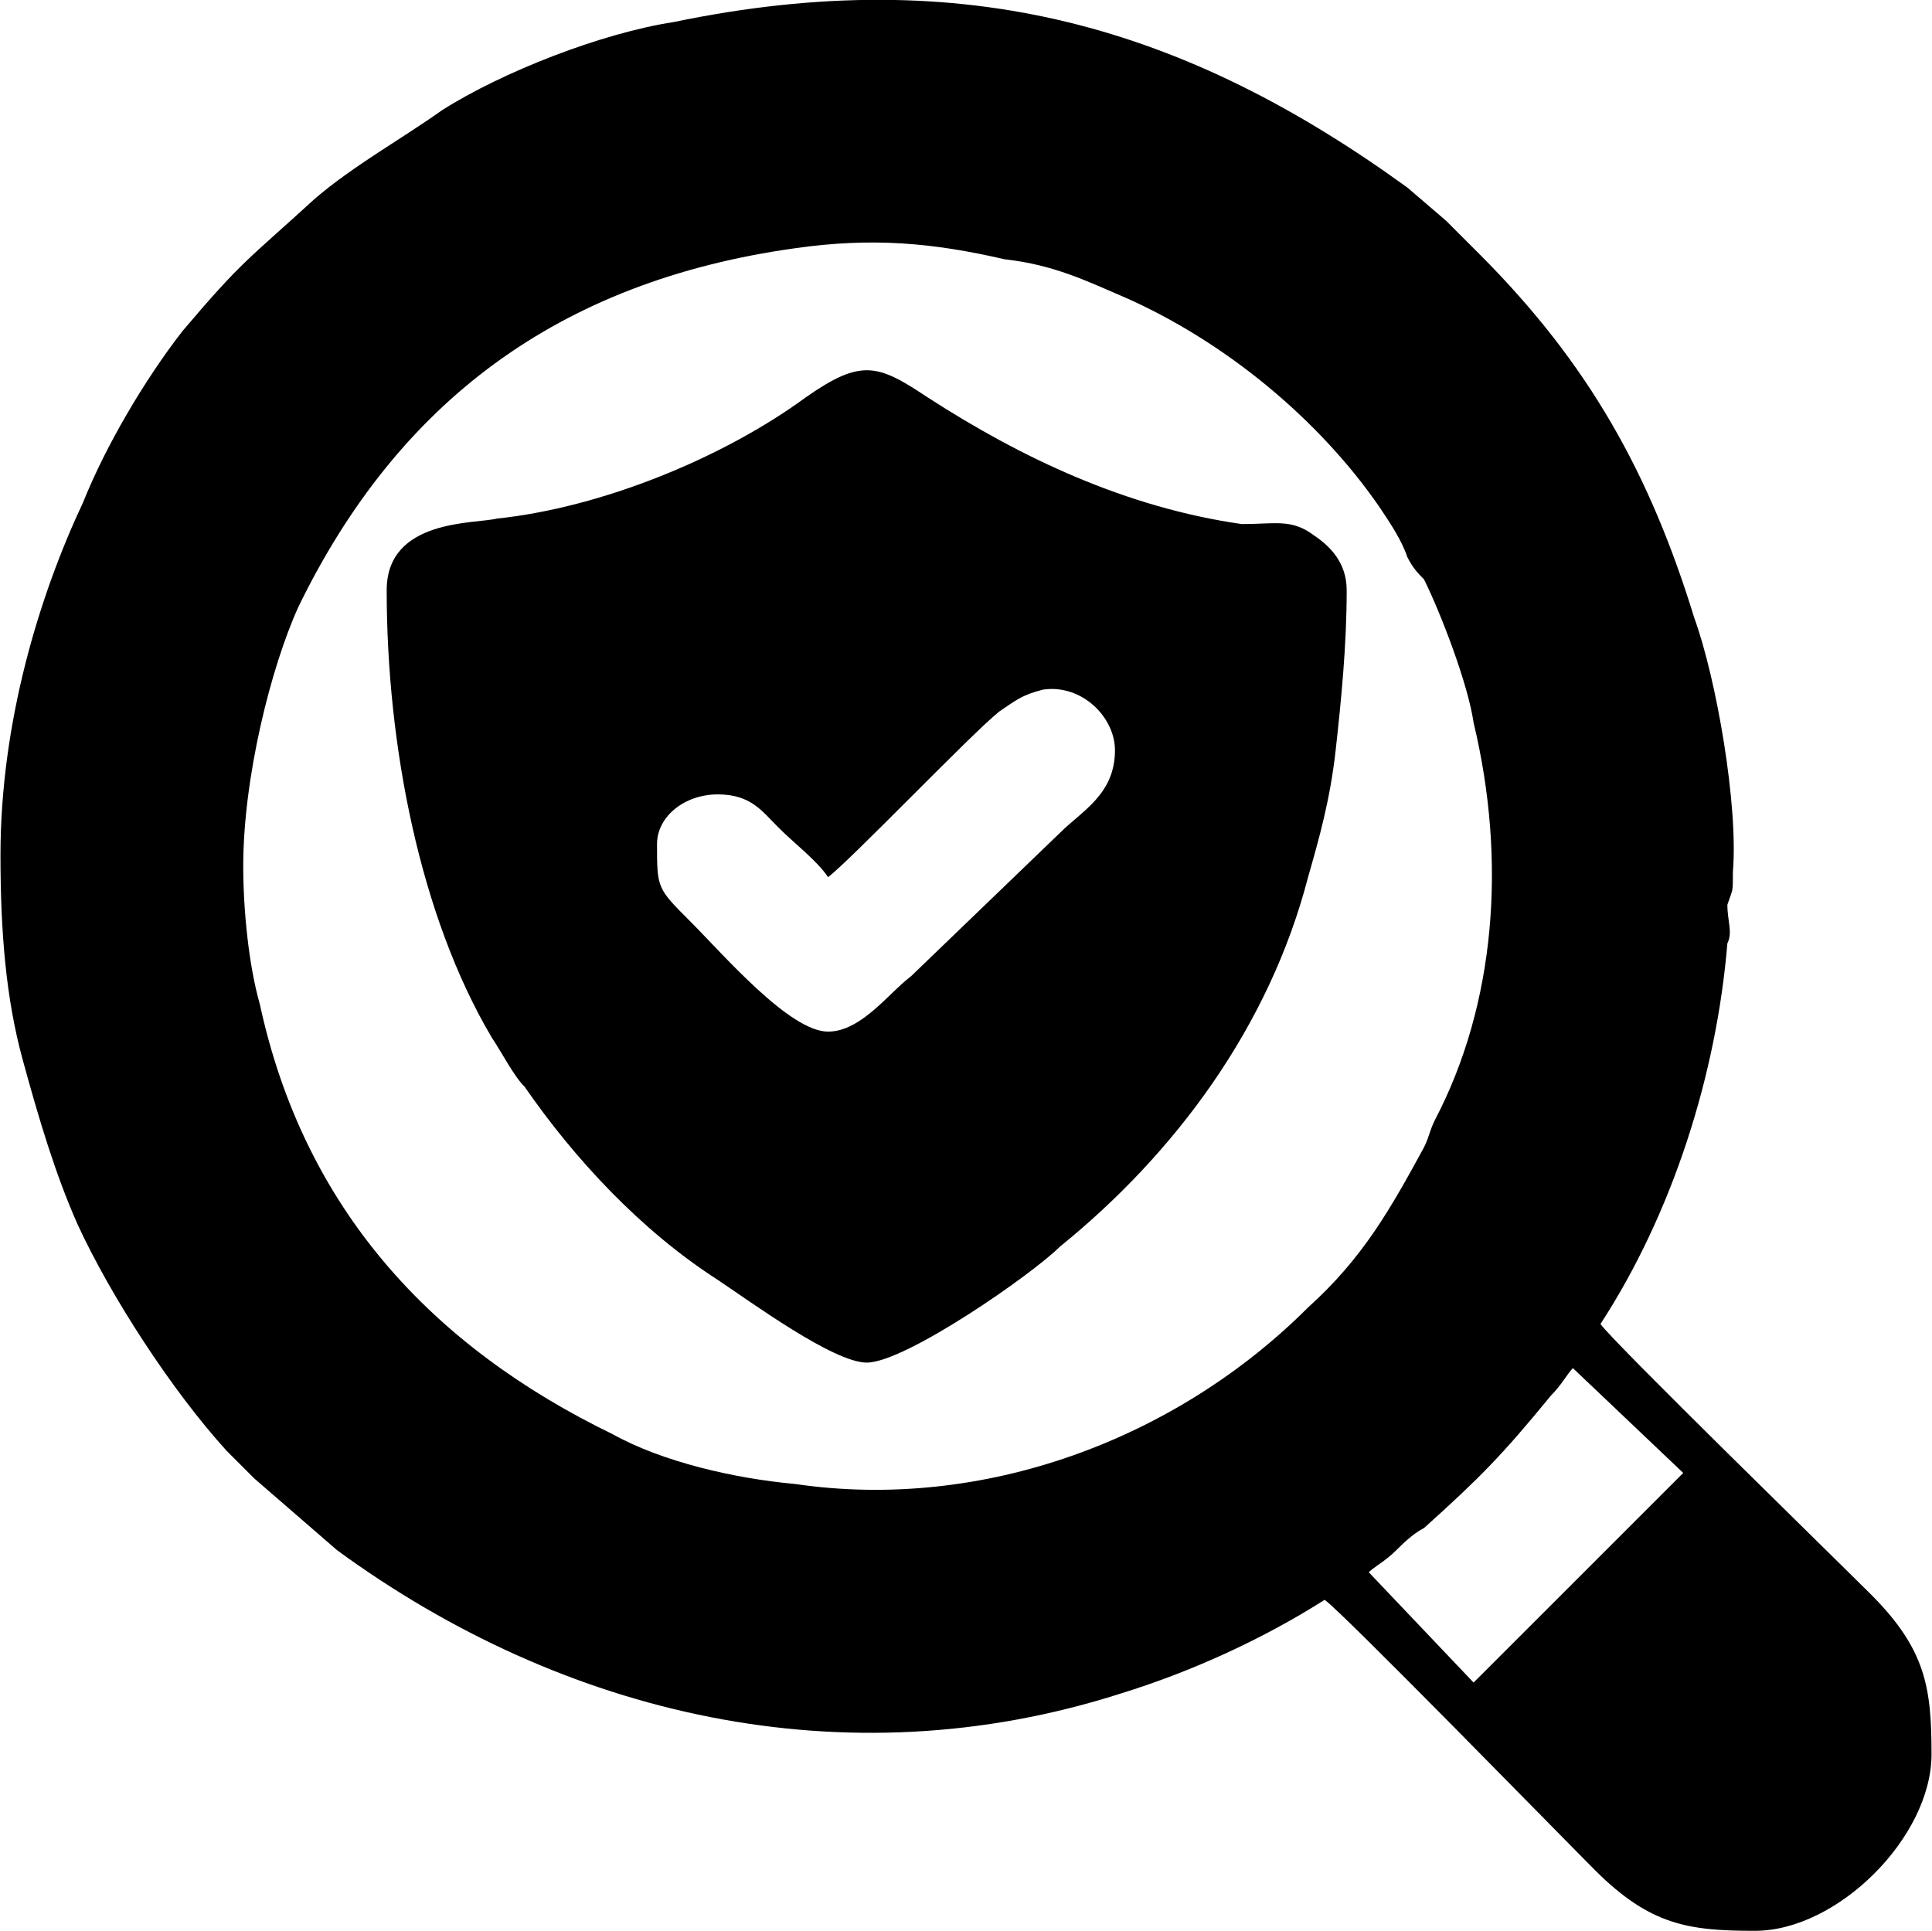 <?xml version="1.0" encoding="UTF-8"?>
<!DOCTYPE svg PUBLIC "-//W3C//DTD SVG 1.1//EN" "http://www.w3.org/Graphics/SVG/1.1/DTD/svg11.dtd">
<!-- Creator: CorelDRAW X7 -->
<svg xmlns="http://www.w3.org/2000/svg" xml:space="preserve" width="12.092mm" height="12.086mm" version="1.1" style="shape-rendering:geometricPrecision; text-rendering:geometricPrecision; image-rendering:optimizeQuality; fill-rule:evenodd; clip-rule:evenodd"
viewBox="0 0 350 350"
 xmlns:xlink="http://www.w3.org/1999/xlink">
 <defs>
  <style type="text/css">
   <![CDATA[
    .fil0 {fill:black}
   ]]>
  </style>
 </defs>
 <g id="Слой_x0020_1">
  <g id="_2185160592272">
   <path class="fil0" d="M267 305l-19 -20c1,-1 3,-2 5,-4 1,-1 3,-3 5,-4 10,-9 14,-13 23,-24 2,-2 3,-4 4,-5l20 19 -38 38zm-223 -148c0,-16 5,-36 10,-47 18,-37 47,-59 90,-65 14,-2 25,-1 38,2 9,1 15,4 22,7 18,8 35,22 46,38 2,3 4,6 5,9 1,2 2,3 3,4 3,6 8,19 9,26 6,25 4,51 -7,72 -1,2 -1,3 -2,5 -6,11 -11,20 -21,29 -24,24 -59,37 -93,32 -11,-1 -24,-4 -33,-9 -33,-16 -56,-41 -64,-78 -2,-7 -3,-17 -3,-25zm-44 -2c0,14 1,26 4,37 3,11 6,21 10,30 6,13 17,30 27,41 2,2 3,3 5,5l15 13c41,30 92,42 142,26 13,-4 26,-10 37,-17 3,2 43,43 49,49 10,10 17,11 29,11 15,0 32,-17 32,-32 0,-12 -1,-19 -11,-29 -6,-6 -47,-46 -49,-49 13,-20 21,-45 23,-69 1,-2 0,-4 0,-7 1,-3 1,-2 1,-6 1,-12 -3,-35 -7,-46 -8,-26 -19,-46 -39,-66 -2,-2 -4,-4 -6,-6l-7 -6c-40,-29 -80,-41 -133,-30 -13,2 -31,9 -42,16 -7,5 -16,10 -23,16 -12,11 -13,11 -24,24 -7,9 -14,21 -18,31 -8,17 -15,40 -15,64z"/>
   <path class="fil0" d="M150 187c-7,0 -19,-14 -25,-20 -6,-6 -6,-6 -6,-14 0,-5 5,-9 11,-9 6,0 8,3 11,6 3,3 7,6 9,9 4,-3 26,-26 31,-30 3,-2 4,-3 8,-4 7,-1 13,5 13,11 0,8 -6,11 -10,15l-27 26c-4,3 -9,10 -15,10zm-80 -80c0,28 6,59 19,81 2,3 4,7 6,9 9,13 21,26 35,35 6,4 21,15 27,15 7,0 30,-16 35,-21 21,-17 38,-40 45,-67 2,-7 4,-14 5,-23 1,-9 2,-19 2,-29 0,-5 -3,-8 -6,-10 -4,-3 -7,-2 -13,-2 -21,-3 -40,-12 -57,-23 -9,-6 -12,-7 -22,0 -15,11 -37,20 -56,22 -4,1 -20,0 -20,13z"/>
  </g>
 </g>
</svg>
